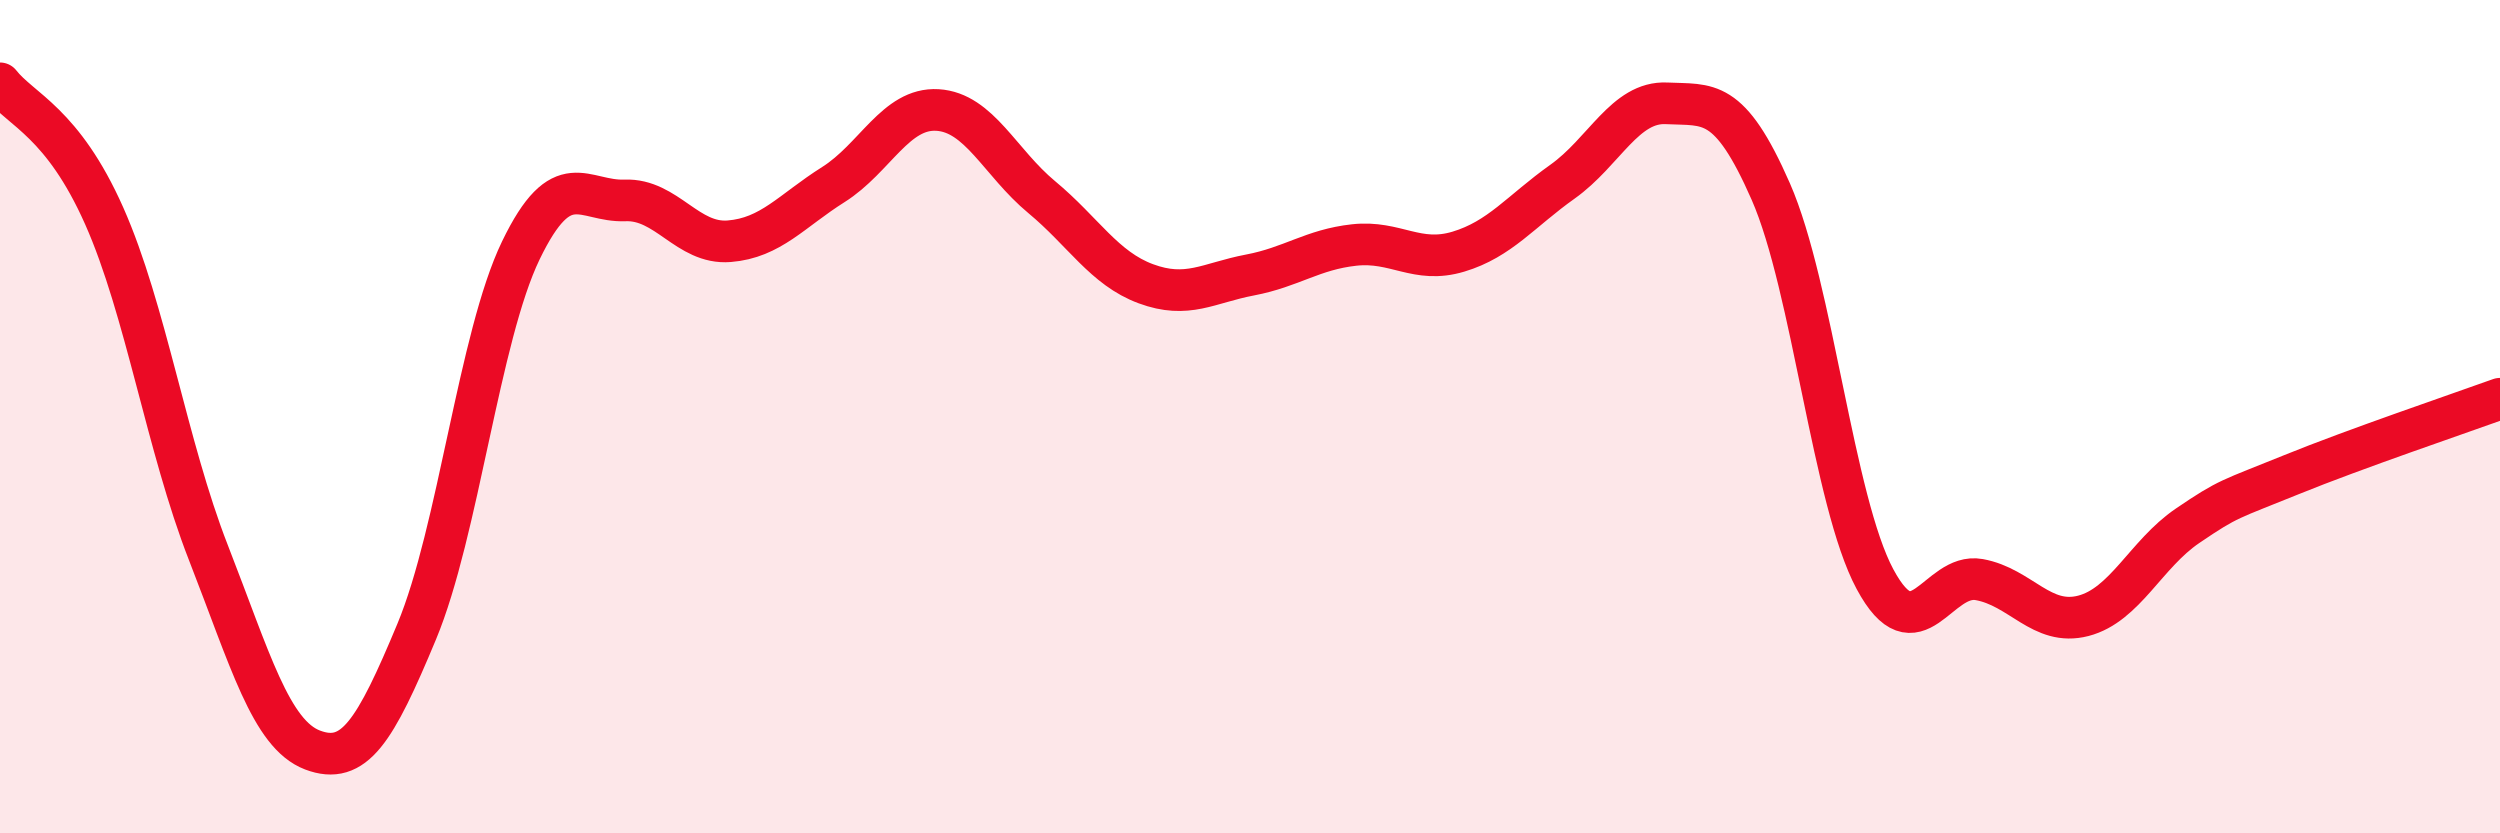 
    <svg width="60" height="20" viewBox="0 0 60 20" xmlns="http://www.w3.org/2000/svg">
      <path
        d="M 0,2 C 0.5,2.64 1.5,2.93 2.5,5.18 C 3.5,7.43 4,10.7 5,13.26 C 6,15.82 6.5,17.62 7.5,18 C 8.5,18.38 9,17.56 10,15.16 C 11,12.76 11.5,8.08 12.5,6.01 C 13.5,3.94 14,4.85 15,4.81 C 16,4.77 16.5,5.87 17.5,5.79 C 18.5,5.71 19,5.06 20,4.43 C 21,3.8 21.5,2.58 22.5,2.64 C 23.5,2.7 24,3.9 25,4.73 C 26,5.56 26.5,6.44 27.5,6.81 C 28.5,7.18 29,6.79 30,6.6 C 31,6.41 31.5,5.99 32.5,5.88 C 33.5,5.77 34,6.34 35,6.04 C 36,5.74 36.5,5.07 37.5,4.36 C 38.5,3.65 39,2.43 40,2.48 C 41,2.53 41.5,2.32 42.5,4.6 C 43.5,6.88 44,12.04 45,13.9 C 46,15.76 46.5,13.73 47.5,13.91 C 48.5,14.09 49,15.04 50,14.78 C 51,14.52 51.5,13.3 52.5,12.62 C 53.5,11.94 53.5,12 55,11.39 C 56.5,10.78 59,9.93 60,9.57L60 20L0 20Z"
        fill="#EB0A25"
        opacity="0.1"
        stroke-linecap="round"
        stroke-linejoin="round"
      />
      <path
        d="M 0,2 C 0.5,2.64 1.5,2.93 2.5,5.18 C 3.5,7.43 4,10.7 5,13.26 C 6,15.82 6.5,17.62 7.5,18 C 8.5,18.38 9,17.56 10,15.16 C 11,12.76 11.5,8.08 12.5,6.01 C 13.5,3.94 14,4.85 15,4.81 C 16,4.77 16.5,5.87 17.5,5.79 C 18.5,5.71 19,5.06 20,4.43 C 21,3.8 21.5,2.58 22.5,2.64 C 23.5,2.7 24,3.9 25,4.73 C 26,5.56 26.5,6.44 27.5,6.81 C 28.5,7.18 29,6.79 30,6.6 C 31,6.41 31.5,5.99 32.5,5.88 C 33.5,5.77 34,6.34 35,6.04 C 36,5.74 36.5,5.07 37.5,4.36 C 38.5,3.65 39,2.43 40,2.48 C 41,2.53 41.5,2.32 42.5,4.6 C 43.5,6.88 44,12.04 45,13.9 C 46,15.76 46.5,13.73 47.5,13.91 C 48.5,14.09 49,15.04 50,14.78 C 51,14.52 51.5,13.3 52.5,12.62 C 53.5,11.94 53.5,12 55,11.39 C 56.5,10.78 59,9.93 60,9.57"
        stroke="#EB0A25"
        stroke-width="1"
        fill="none"
        stroke-linecap="round"
        stroke-linejoin="round"
      />
    </svg>
  